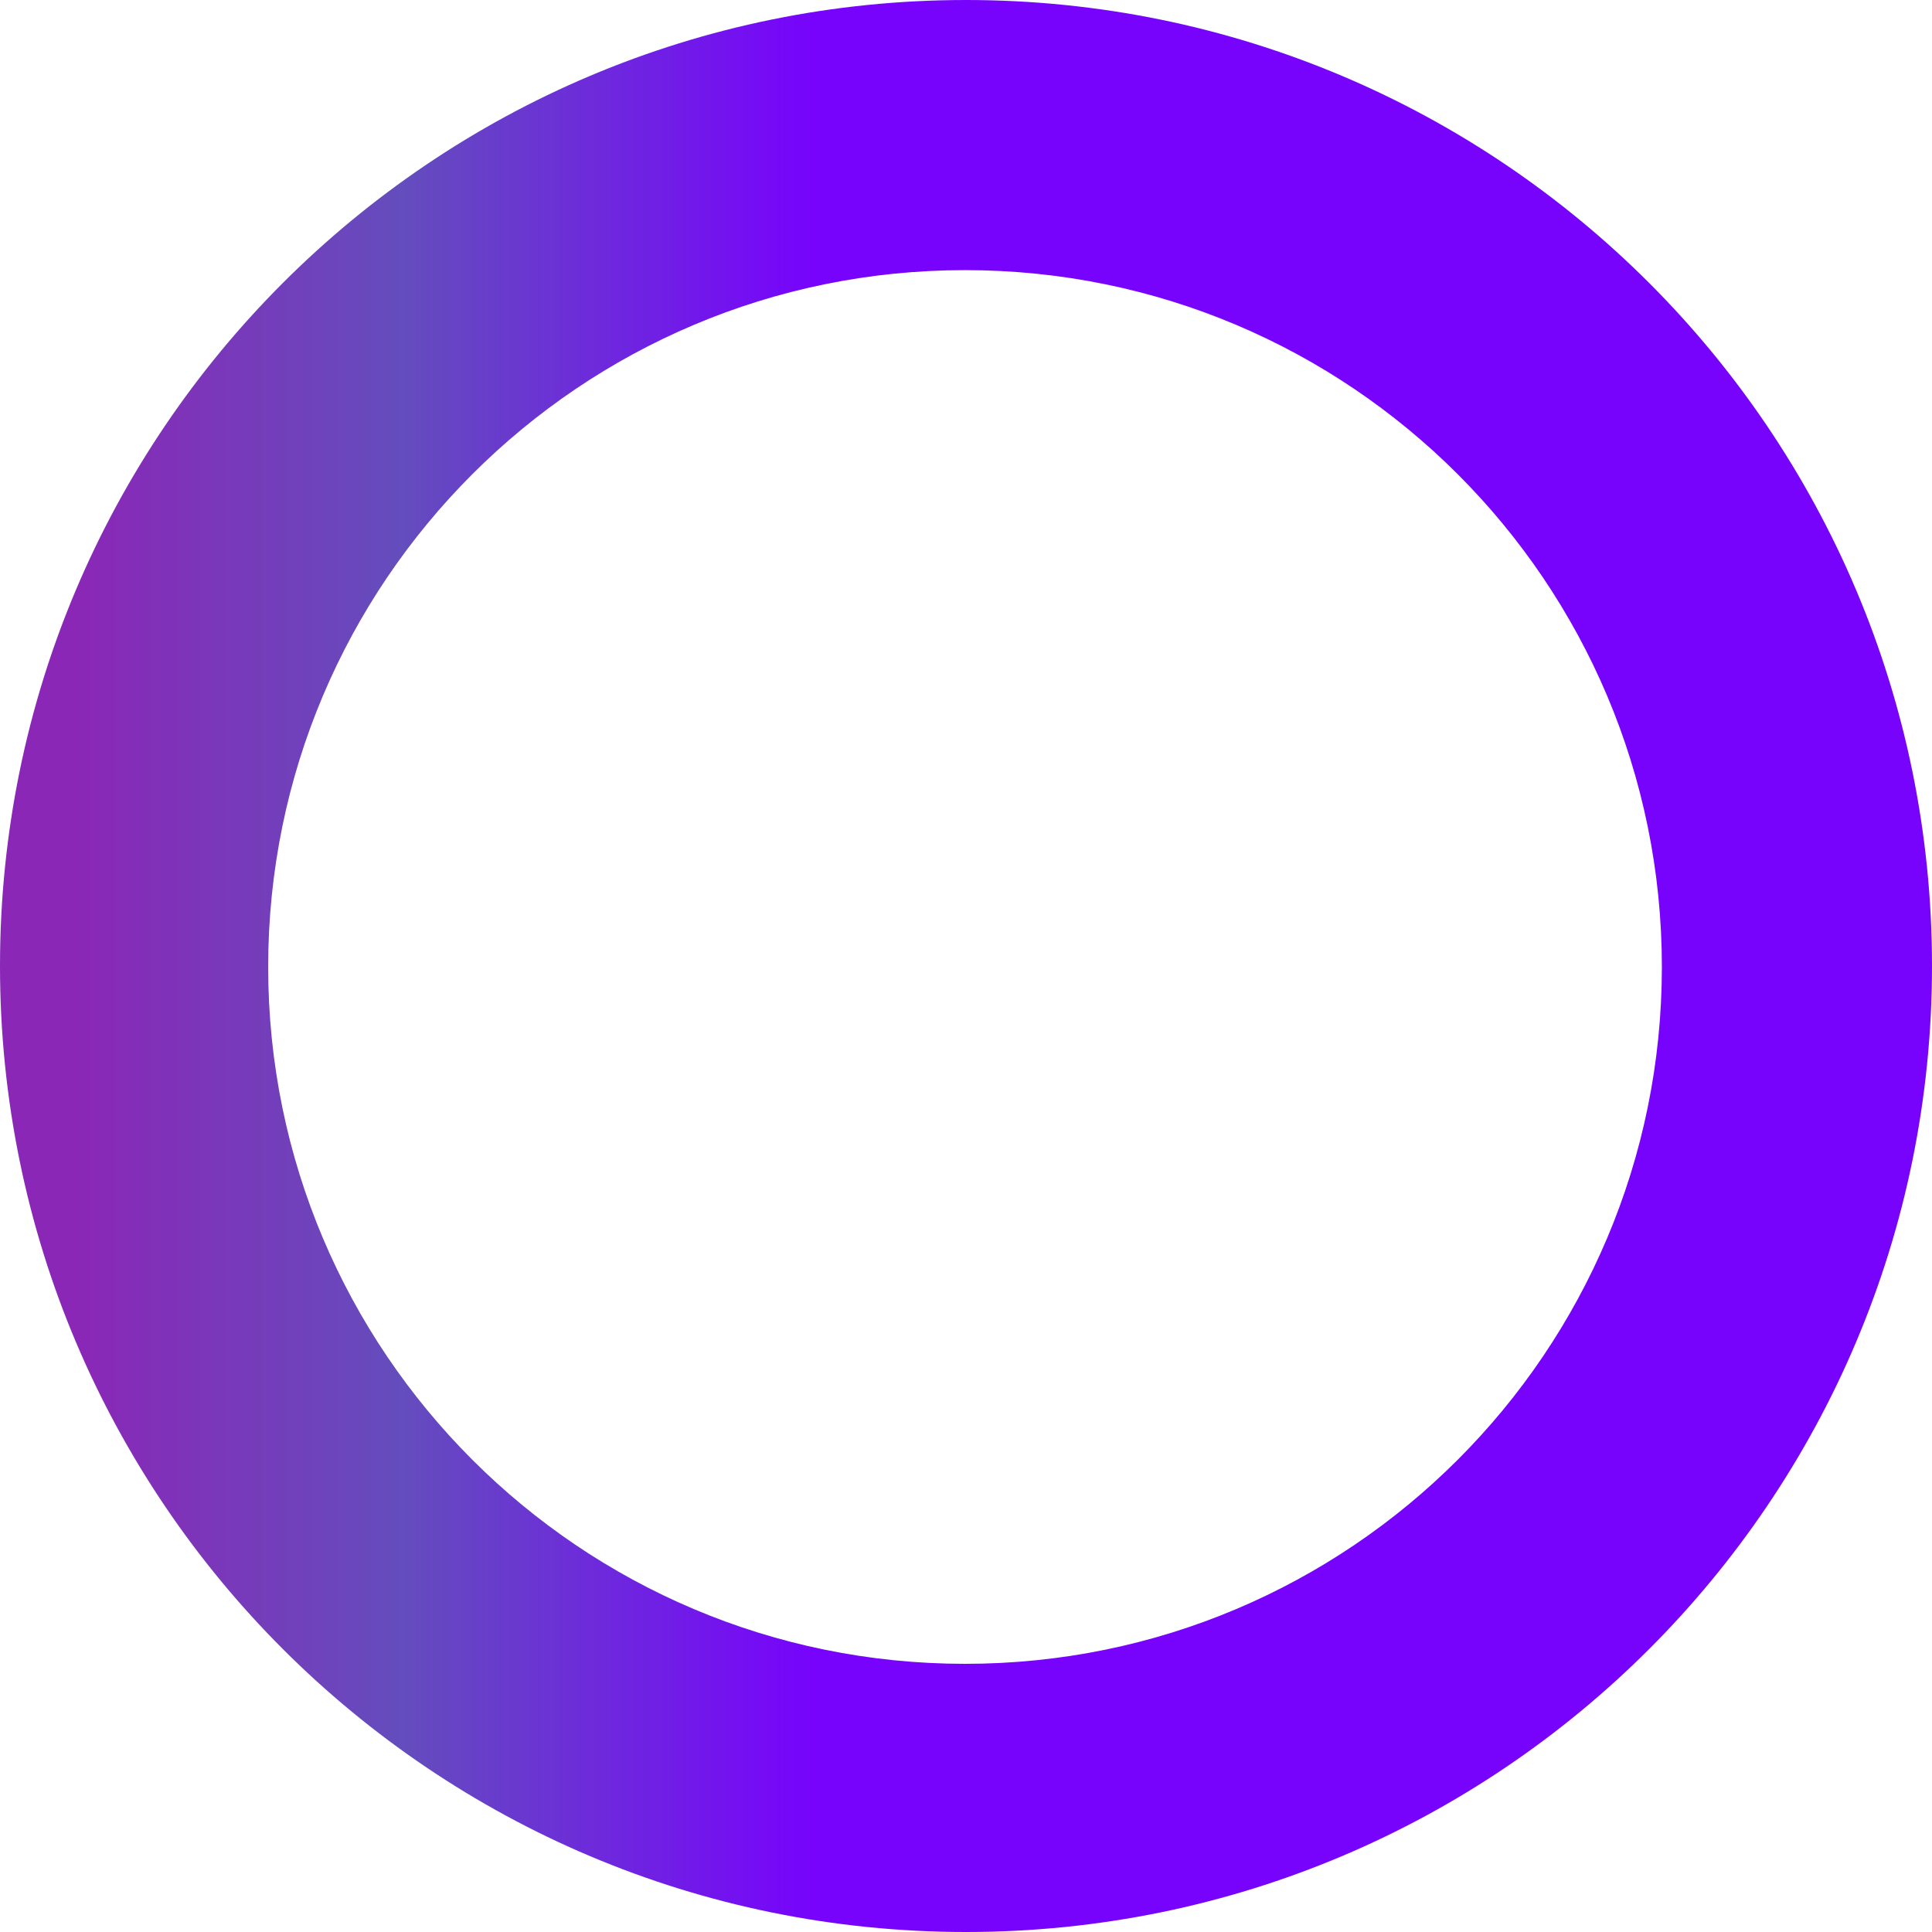 <svg xmlns="http://www.w3.org/2000/svg" viewBox="0 0 987 987" style="enable-background:new 0 0 987 987" xml:space="preserve"><linearGradient id="a" gradientUnits="userSpaceOnUse" x1="0" y1="494.5" x2="987" y2="494.5" gradientTransform="matrix(1 0 0 -1 0 988)"><stop offset=".04" style="stop-color:#8a27b7"/><stop offset=".208" style="stop-color:#644dbd"/><stop offset=".421" style="stop-color:#7703fc"/><stop offset=".667" style="stop-color:#7703fc"/><stop offset="1" style="stop-color:#7703fc"/></linearGradient><path d="M493.5 0C220.9 0 0 220.9 0 493.5S220.9 987 493.5 987 987 766.1 987 493.5 766.1 0 493.5 0zm-.5 850c-196.6 0-356-159.4-356-356s159.4-356 356-356 356 159.4 356 356-159.4 356-356 356z" style="fill:url(#a)"/></svg>
